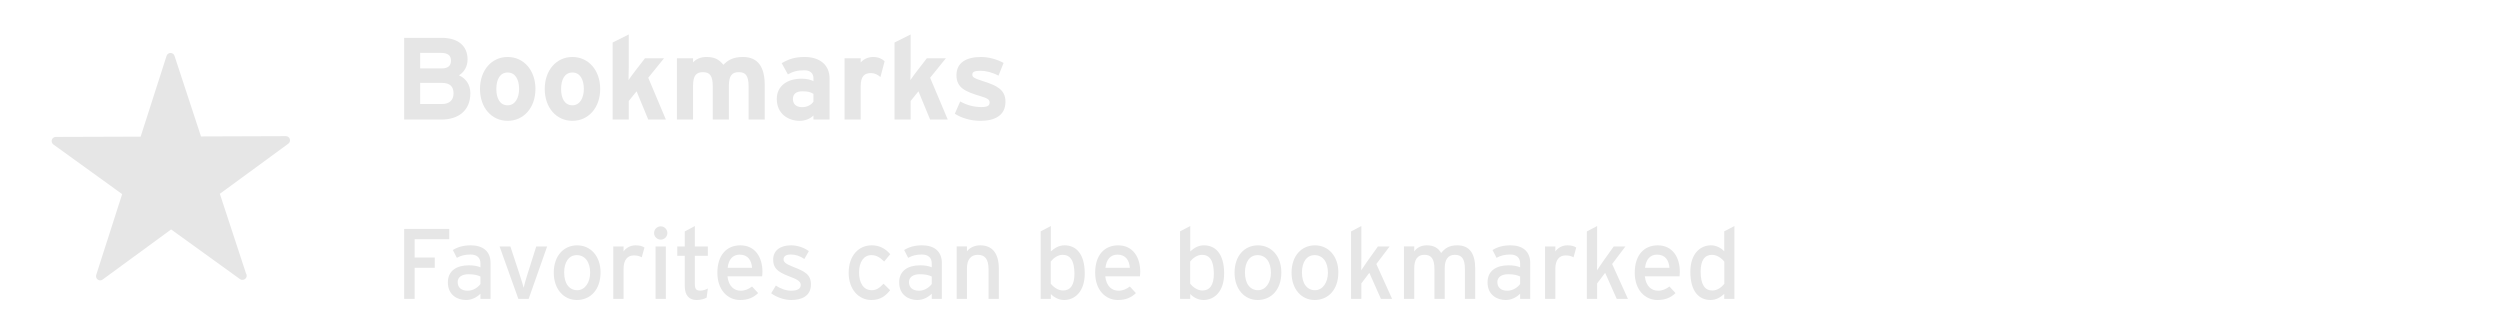 <?xml version="1.0" encoding="utf-8"?>
<!-- Generator: Adobe Illustrator 16.0.3, SVG Export Plug-In . SVG Version: 6.00 Build 0)  -->
<!DOCTYPE svg PUBLIC "-//W3C//DTD SVG 1.1//EN" "http://www.w3.org/Graphics/SVG/1.1/DTD/svg11.dtd">
<svg version="1.1" id="レイヤー_1" xmlns="http://www.w3.org/2000/svg" xmlns:xlink="http://www.w3.org/1999/xlink" x="0px"
	 y="0px" width="300px" height="40px" viewBox="0 0 300 40" enable-background="new 0 0 300 40" xml:space="preserve">
<g>
	<polygon fill="#E6E6E6" points="29.085,33.083 20.533,26.916 12.023,33.145 15.246,23.104 6.697,16.933 17.243,16.898 
		20.466,6.857 23.758,16.875 34.304,16.839 25.794,23.07 	"/>
	<path fill="#E6E6E6" d="M12.023,33.645c-0.103,0-0.205-0.03-0.292-0.096c-0.176-0.127-0.25-0.354-0.184-0.561l3.112-9.694
		l-8.254-5.957c-0.176-0.126-0.25-0.354-0.184-0.558c0.066-0.207,0.258-0.348,0.475-0.348l10.182-0.034l3.112-9.694
		c0.066-0.206,0.258-0.347,0.474-0.348c0.001,0,0.001,0,0.002,0c0.216,0,0.408,0.14,0.475,0.345l3.179,9.673l10.182-0.035
		c0.001,0,0.001,0,0.002,0c0.216,0,0.408,0.139,0.475,0.344c0.067,0.206-0.005,0.433-0.18,0.561l-8.217,6.014l3.137,9.548
		c0.054,0.079,0.086,0.178,0.086,0.277c0,0.277-0.22,0.492-0.51,0.5c-0.082,0.014-0.211-0.025-0.302-0.094l-8.257-5.955
		l-8.217,6.012C12.23,33.613,12.126,33.645,12.023,33.645z M8.237,17.428l7.301,5.271c0.176,0.127,0.25,0.354,0.184,0.561
		l-2.753,8.574l7.269-5.314c0.175-0.129,0.413-0.129,0.588-0.002l7.304,5.271l-2.811-8.557c-0.067-0.207,0.005-0.434,0.18-0.563
		l7.269-5.318L23.76,17.38c-0.249,0.038-0.409-0.138-0.477-0.344l-2.812-8.557l-2.752,8.575c-0.066,0.206-0.258,0.347-0.475,0.347
		L8.237,17.428z"/>
</g>
<g>
	<path fill="#E6E6E6" d="M52.954,14.346H48.5V4.541h4.497c1.905,0,3.109,0.91,3.109,2.591c0,0.84-0.392,1.513-1.037,1.905
		c0.785,0.351,1.373,1.065,1.373,2.144C56.442,13.239,55.056,14.346,52.954,14.346z M52.912,6.347h-2.493V8.21h2.591
		c0.813,0,1.107-0.378,1.107-0.924C54.117,6.669,53.767,6.347,52.912,6.347z M53.024,9.947h-2.605v2.536h2.605
		c0.953,0,1.401-0.504,1.401-1.275C54.425,10.368,53.977,9.947,53.024,9.947z"/>
	<path fill="#E6E6E6" d="M60.919,14.5C59,14.5,57.6,12.931,57.6,10.676s1.4-3.838,3.319-3.838c1.919,0,3.334,1.583,3.334,3.838
		S62.838,14.5,60.919,14.5z M60.919,8.701c-0.924,0-1.358,0.84-1.358,1.975s0.434,1.961,1.358,1.961
		c0.925,0,1.373-0.938,1.373-1.961C62.292,9.555,61.844,8.701,60.919,8.701z"/>
	<path fill="#E6E6E6" d="M68.689,14.5c-1.919,0-3.32-1.569-3.32-3.824s1.401-3.838,3.32-3.838c1.919,0,3.334,1.583,3.334,3.838
		S70.608,14.5,68.689,14.5z M68.689,8.701c-0.924,0-1.358,0.84-1.358,1.975s0.434,1.961,1.358,1.961
		c0.925,0,1.373-0.938,1.373-1.961C70.062,9.555,69.614,8.701,68.689,8.701z"/>
	<path fill="#E6E6E6" d="M77.79,14.346l-1.401-3.39l-0.938,1.163v2.227h-1.933V5.101l1.933-0.966v3.908
		c0,0.448-0.014,1.205-0.028,1.569c0.196-0.294,0.532-0.757,0.784-1.079l1.19-1.541h2.284L77.79,9.331l2.115,5.015H77.79z"/>
	<path fill="#E6E6E6" d="M89.832,14.346v-3.978c0-1.317-0.378-1.709-1.177-1.709c-0.798,0-1.19,0.392-1.19,1.667v4.02h-1.933v-3.978
		c0-1.317-0.378-1.709-1.177-1.709c-0.798,0-1.19,0.392-1.19,1.667v4.02h-1.933V6.992h1.933v0.49c0.336-0.35,0.84-0.644,1.611-0.644
		c0.938,0,1.485,0.266,2.031,0.938c0.504-0.519,1.121-0.938,2.339-0.938c1.877,0,2.62,1.289,2.62,3.361v4.146H89.832z"/>
	<path fill="#E6E6E6" d="M97.614,14.346v-0.49c-0.35,0.364-0.967,0.645-1.653,0.645c-1.373,0-2.746-0.841-2.746-2.62
		c0-1.625,1.317-2.438,2.983-2.438c0.672,0,1.107,0.14,1.415,0.294V9.373c0-0.519-0.35-0.938-1.051-0.938
		c-0.882,0-1.345,0.126-2.017,0.49L93.804,7.58c0.854-0.49,1.569-0.742,2.759-0.742c1.779,0,2.984,0.924,2.984,2.577v4.931H97.614z
		 M97.614,11.264c-0.336-0.21-0.659-0.308-1.345-0.308c-0.729,0-1.121,0.336-1.121,0.924c0,0.518,0.294,0.98,1.121,0.98
		c0.63,0,1.134-0.322,1.345-0.672V11.264z"/>
	<path fill="#E6E6E6" d="M105.65,9.247c-0.308-0.28-0.687-0.477-1.121-0.477c-0.756,0-1.247,0.322-1.247,1.597v3.978h-1.933V6.992
		h1.933v0.49c0.336-0.35,0.827-0.644,1.513-0.644c0.63,0,1.107,0.252,1.359,0.518L105.65,9.247z"/>
	<path fill="#E6E6E6" d="M111.614,14.346l-1.401-3.39l-0.938,1.163v2.227h-1.933V5.101l1.933-0.966v3.908
		c0,0.448-0.014,1.205-0.028,1.569c0.196-0.294,0.532-0.757,0.784-1.079l1.191-1.541h2.283l-1.891,2.339l2.115,5.015H111.614z"/>
	<path fill="#E6E6E6" d="M117.661,14.5c-1.163,0-2.297-0.336-3.082-0.854l0.645-1.471c0.784,0.435,1.611,0.672,2.549,0.672
		c0.756,0,0.98-0.182,0.98-0.56c0-0.336-0.266-0.504-1.079-0.743c-1.765-0.532-2.899-0.966-2.899-2.521
		c0-1.527,1.218-2.185,2.941-2.185c0.924,0,1.933,0.28,2.717,0.714l-0.616,1.527c-0.729-0.393-1.527-0.588-2.143-0.588
		c-0.785,0-0.995,0.154-0.995,0.476c0,0.308,0.224,0.434,1.527,0.854c1.317,0.434,2.451,0.911,2.451,2.381
		C120.658,13.897,119.313,14.5,117.661,14.5z"/>
</g>
<g>
	<path fill="#E6E6E6" d="M49.759,28.708v2.194h2.411v1.236h-2.411v3.729H48.5v-8.396h5.409v1.235H49.759z"/>
	<path fill="#E6E6E6" d="M57.654,35.868v-0.624C57.222,35.676,56.61,36,55.927,36c-1.02,0-2.183-0.576-2.183-2.123
		c0-1.402,1.079-2.039,2.506-2.039c0.588,0,1.056,0.084,1.403,0.24V31.61c0-0.684-0.42-1.067-1.188-1.067
		c-0.647,0-1.151,0.12-1.643,0.396l-0.479-0.936c0.6-0.373,1.271-0.564,2.159-0.564c1.403,0,2.363,0.684,2.363,2.111v4.317H57.654z
		 M57.654,33.182c-0.336-0.168-0.768-0.275-1.439-0.275c-0.792,0-1.295,0.359-1.295,0.936c0,0.623,0.396,1.043,1.211,1.043
		c0.66,0,1.235-0.408,1.523-0.804V33.182z"/>
	<path fill="#E6E6E6" d="M63.438,35.868h-1.235l-2.254-6.296h1.295l1.127,3.418c0.204,0.611,0.384,1.199,0.468,1.547
		c0.072-0.348,0.24-0.936,0.432-1.547l1.08-3.418h1.307L63.438,35.868z"/>
	<path fill="#E6E6E6" d="M69.223,36c-1.583,0-2.771-1.307-2.771-3.273c0-2.063,1.223-3.287,2.806-3.287
		c1.607,0,2.807,1.283,2.807,3.25C72.065,34.777,70.842,36,69.223,36z M69.21,30.615c-0.936,0-1.511,0.827-1.511,2.074
		c0,1.38,0.636,2.135,1.571,2.135s1.547-0.947,1.547-2.098C70.817,31.442,70.206,30.615,69.21,30.615z"/>
	<path fill="#E6E6E6" d="M77.01,30.879c-0.264-0.145-0.54-0.229-0.947-0.229c-0.78,0-1.235,0.553-1.235,1.619v3.599h-1.235v-6.296
		h1.235v0.6c0.288-0.42,0.815-0.732,1.439-0.732c0.504,0,0.815,0.096,1.067,0.264L77.01,30.879z"/>
	<path fill="#E6E6E6" d="M79.292,28.756c-0.444,0-0.804-0.359-0.804-0.791c0-0.443,0.36-0.804,0.804-0.804
		c0.432,0,0.792,0.36,0.792,0.804C80.083,28.396,79.723,28.756,79.292,28.756z M78.668,35.868v-6.296h1.235v6.296H78.668z"/>
	<path fill="#E6E6E6" d="M84.798,35.713c-0.3,0.168-0.72,0.287-1.211,0.287c-0.875,0-1.415-0.539-1.415-1.667v-3.634h-0.899v-1.127
		h0.899v-1.8l1.211-0.647v2.447h1.559v1.127h-1.559v3.418c0,0.588,0.192,0.756,0.647,0.756c0.324,0,0.684-0.12,0.912-0.252
		L84.798,35.713z"/>
	<path fill="#E6E6E6" d="M91.458,33.158h-4.162c0.132,1.211,0.816,1.727,1.583,1.727c0.528,0,0.947-0.191,1.367-0.504l0.731,0.791
		C90.426,35.7,89.766,36,88.807,36c-1.475,0-2.722-1.188-2.722-3.273c0-2.135,1.127-3.287,2.758-3.287
		c1.787,0,2.65,1.451,2.65,3.154C91.493,32.822,91.469,33.025,91.458,33.158z M88.759,30.555c-0.828,0-1.331,0.576-1.439,1.584
		h2.926C90.186,31.275,89.778,30.555,88.759,30.555z"/>
	<path fill="#E6E6E6" d="M94.951,36c-0.852,0-1.775-0.336-2.411-0.803l0.564-0.936c0.587,0.407,1.247,0.623,1.835,0.623
		c0.779,0,1.151-0.252,1.151-0.695c0-0.48-0.552-0.708-1.463-1.056c-1.355-0.528-1.847-0.983-1.847-1.979
		c0-1.127,0.887-1.715,2.146-1.715c0.792,0,1.571,0.288,2.135,0.695l-0.54,0.948c-0.516-0.36-1.031-0.54-1.631-0.54
		c-0.6,0-0.864,0.24-0.864,0.576c0,0.312,0.216,0.539,1.164,0.911c1.403,0.54,2.123,0.923,2.123,2.11
		C97.313,35.532,96.186,36,94.951,36z"/>
	<path fill="#E6E6E6" d="M106.097,31.383c-0.516-0.527-0.971-0.768-1.535-0.768c-0.899,0-1.475,0.803-1.475,2.086
		c0,1.236,0.528,2.123,1.511,2.123c0.588,0,0.936-0.264,1.427-0.779l0.792,0.779c-0.492,0.624-1.115,1.176-2.255,1.176
		c-1.535,0-2.722-1.295-2.722-3.262c0-2.088,1.223-3.299,2.758-3.299c0.923,0,1.643,0.372,2.231,1.068L106.097,31.383z"/>
	<path fill="#E6E6E6" d="M111.81,35.868v-0.624c-0.432,0.432-1.043,0.756-1.727,0.756c-1.02,0-2.183-0.576-2.183-2.123
		c0-1.402,1.079-2.039,2.506-2.039c0.588,0,1.056,0.084,1.403,0.24V31.61c0-0.684-0.42-1.067-1.188-1.067
		c-0.647,0-1.151,0.12-1.643,0.396l-0.479-0.936c0.6-0.373,1.271-0.564,2.159-0.564c1.403,0,2.363,0.684,2.363,2.111v4.317H111.81z
		 M111.81,33.182c-0.336-0.168-0.768-0.275-1.439-0.275c-0.792,0-1.295,0.359-1.295,0.936c0,0.623,0.396,1.043,1.211,1.043
		c0.66,0,1.235-0.408,1.523-0.804V33.182z"/>
	<path fill="#E6E6E6" d="M118.625,35.868v-3.562c0-1.271-0.479-1.728-1.295-1.728c-0.827,0-1.295,0.587-1.295,1.606v3.683h-1.235
		v-6.296h1.235v0.6c0.312-0.457,0.936-0.732,1.583-0.732c1.463,0,2.243,0.959,2.243,2.818v3.61H118.625z"/>
	<path fill="#E6E6E6" d="M127.686,36c-0.635,0-1.235-0.336-1.583-0.72v0.588h-1.223v-8.107l1.223-0.636v3.047
		c0.456-0.42,0.983-0.732,1.643-0.732c1.355,0,2.423,0.984,2.423,3.383C130.168,34.98,128.993,36,127.686,36z M127.518,30.579
		c-0.588,0-1.104,0.396-1.427,0.804v2.65c0.276,0.371,0.851,0.828,1.475,0.828c0.887,0,1.367-0.672,1.367-2.004
		C128.933,31.275,128.429,30.579,127.518,30.579z"/>
	<path fill="#E6E6E6" d="M136.792,33.158h-4.162c0.132,1.211,0.816,1.727,1.583,1.727c0.528,0,0.947-0.191,1.367-0.504l0.731,0.791
		C135.761,35.7,135.101,36,134.142,36c-1.475,0-2.722-1.188-2.722-3.273c0-2.135,1.127-3.287,2.758-3.287
		c1.787,0,2.65,1.451,2.65,3.154C136.828,32.822,136.804,33.025,136.792,33.158z M134.094,30.555c-0.828,0-1.331,0.576-1.439,1.584
		h2.926C135.521,31.275,135.113,30.555,134.094,30.555z"/>
	<path fill="#E6E6E6" d="M144.413,36c-0.635,0-1.235-0.336-1.583-0.72v0.588h-1.223v-8.107l1.223-0.636v3.047
		c0.456-0.42,0.983-0.732,1.643-0.732c1.355,0,2.423,0.984,2.423,3.383C146.896,34.98,145.721,36,144.413,36z M144.246,30.579
		c-0.588,0-1.104,0.396-1.427,0.804v2.65c0.276,0.371,0.851,0.828,1.475,0.828c0.887,0,1.367-0.672,1.367-2.004
		C145.661,31.275,145.157,30.579,144.246,30.579z"/>
	<path fill="#E6E6E6" d="M150.918,36c-1.584,0-2.771-1.307-2.771-3.273c0-2.063,1.223-3.287,2.806-3.287
		c1.607,0,2.807,1.283,2.807,3.25C153.76,34.777,152.537,36,150.918,36z M150.905,30.615c-0.936,0-1.511,0.827-1.511,2.074
		c0,1.38,0.636,2.135,1.571,2.135c0.936,0,1.547-0.947,1.547-2.098C152.512,31.442,151.9,30.615,150.905,30.615z"/>
	<path fill="#E6E6E6" d="M157.758,36c-1.584,0-2.771-1.307-2.771-3.273c0-2.063,1.224-3.287,2.807-3.287
		c1.607,0,2.807,1.283,2.807,3.25C160.6,34.777,159.377,36,157.758,36z M157.745,30.615c-0.936,0-1.511,0.827-1.511,2.074
		c0,1.38,0.635,2.135,1.57,2.135s1.547-0.947,1.547-2.098C159.352,31.442,158.74,30.615,157.745,30.615z"/>
	<path fill="#E6E6E6" d="M165.713,35.868l-1.393-3.13l-0.959,1.271v1.858h-1.234v-8.096l1.234-0.647v3.97
		c0,0.384-0.012,1.032-0.012,1.343c0.168-0.252,0.492-0.73,0.695-1.031l1.309-1.834h1.402l-1.596,2.11l1.895,4.186H165.713z"/>
	<path fill="#E6E6E6" d="M175.791,35.868v-3.562c0-1.271-0.396-1.728-1.211-1.728c-0.828,0-1.213,0.587-1.213,1.606v3.683h-1.234
		v-3.562c0-1.271-0.396-1.728-1.211-1.728c-0.828,0-1.213,0.587-1.213,1.606v3.683h-1.234v-6.296h1.234v0.6
		c0.313-0.457,0.852-0.732,1.5-0.732c0.852,0,1.391,0.324,1.727,0.924c0.457-0.564,0.947-0.924,1.932-0.924
		c1.463,0,2.158,0.959,2.158,2.818v3.61H175.791z"/>
	<path fill="#E6E6E6" d="M182.416,35.868v-0.624c-0.432,0.432-1.043,0.756-1.727,0.756c-1.02,0-2.184-0.576-2.184-2.123
		c0-1.402,1.08-2.039,2.508-2.039c0.588,0,1.055,0.084,1.402,0.24V31.61c0-0.684-0.42-1.067-1.188-1.067
		c-0.646,0-1.15,0.12-1.643,0.396l-0.48-0.936c0.6-0.373,1.271-0.564,2.16-0.564c1.402,0,2.361,0.684,2.361,2.111v4.317H182.416z
		 M182.416,33.182c-0.336-0.168-0.768-0.275-1.439-0.275c-0.791,0-1.295,0.359-1.295,0.936c0,0.623,0.396,1.043,1.211,1.043
		c0.66,0,1.236-0.408,1.523-0.804V33.182z"/>
	<path fill="#E6E6E6" d="M188.824,30.879c-0.264-0.145-0.539-0.229-0.947-0.229c-0.779,0-1.236,0.553-1.236,1.619v3.599h-1.234
		v-6.296h1.234v0.6c0.289-0.42,0.816-0.732,1.439-0.732c0.504,0,0.816,0.096,1.068,0.264L188.824,30.879z"/>
	<path fill="#E6E6E6" d="M194.008,35.868l-1.391-3.13l-0.961,1.271v1.858h-1.234v-8.096l1.234-0.647v3.97
		c0,0.384-0.012,1.032-0.012,1.343c0.168-0.252,0.492-0.73,0.695-1.031l1.309-1.834h1.402l-1.594,2.11l1.895,4.186H194.008z"/>
	<path fill="#E6E6E6" d="M201.543,33.158h-4.162c0.133,1.211,0.816,1.727,1.584,1.727c0.527,0,0.947-0.191,1.367-0.504l0.73,0.791
		C200.512,35.7,199.852,36,198.893,36c-1.475,0-2.723-1.188-2.723-3.273c0-2.135,1.127-3.287,2.758-3.287
		c1.787,0,2.65,1.451,2.65,3.154C201.578,32.822,201.555,33.025,201.543,33.158z M198.844,30.555c-0.826,0-1.33,0.576-1.439,1.584
		h2.928C200.271,31.275,199.863,30.555,198.844,30.555z"/>
	<path fill="#E6E6E6" d="M206.908,35.868v-0.6c-0.455,0.42-0.984,0.731-1.643,0.731c-1.355,0-2.424-0.983-2.424-3.382
		c0-2.159,1.176-3.179,2.482-3.179c0.637,0,1.236,0.336,1.584,0.72v-2.398l1.223-0.636v8.743H206.908z M206.92,31.406
		c-0.275-0.371-0.852-0.827-1.475-0.827c-0.889,0-1.367,0.671-1.367,2.003c0,1.583,0.504,2.279,1.414,2.279
		c0.588,0,1.104-0.396,1.428-0.805V31.406z"/>
</g>
</svg>

